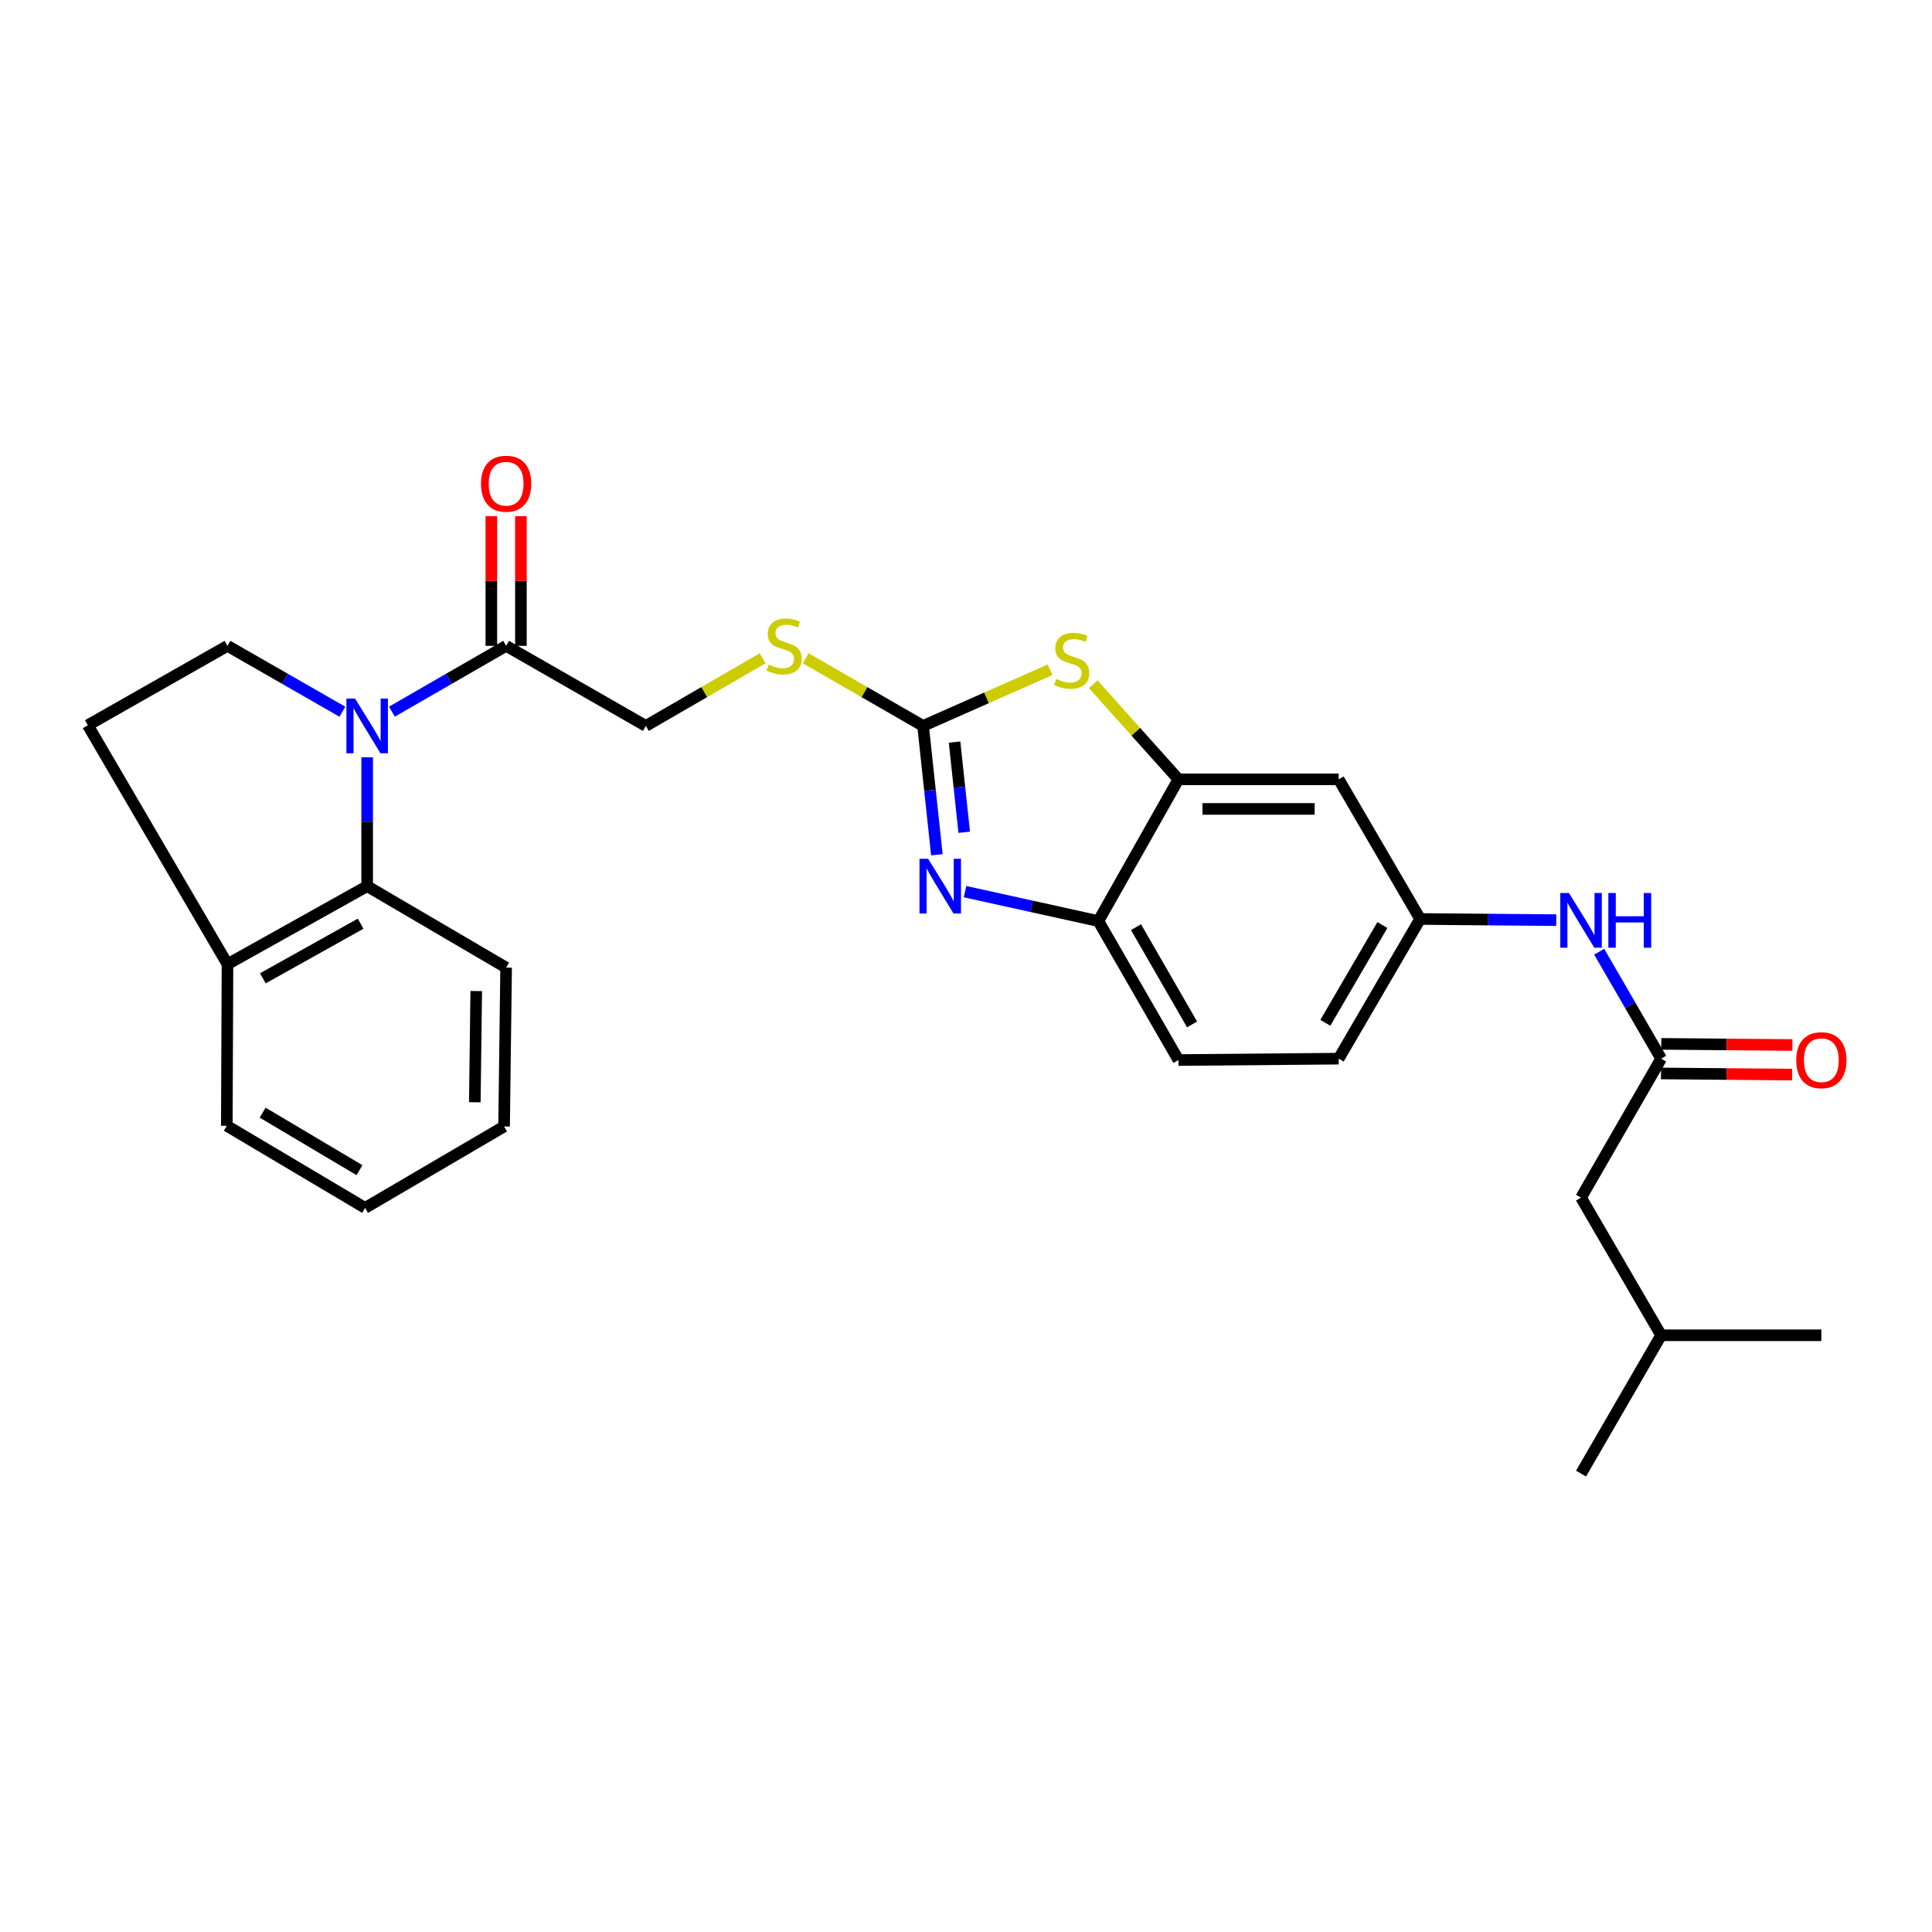<?xml version='1.0' encoding='iso-8859-1'?>
<svg version='1.1' baseProfile='full'
              xmlns='http://www.w3.org/2000/svg'
                      xmlns:rdkit='http://www.rdkit.org/xml'
                      xmlns:xlink='http://www.w3.org/1999/xlink'
                  xml:space='preserve'
width='1000px' height='1000px' viewBox='0 0 1000 1000'>
<!-- END OF HEADER -->
<rect style='opacity:1.0;fill:#FFFFFF;stroke:none' width='1000' height='1000' x='0' y='0'> </rect>
<path class='bond-4' d='M 190.044,391.967 L 190.044,425.321' style='fill:none;fill-rule:evenodd;stroke:#0000FF;stroke-width:6px;stroke-linecap:butt;stroke-linejoin:miter;stroke-opacity:1' />
<path class='bond-4' d='M 190.044,425.321 L 190.044,458.675' style='fill:none;fill-rule:evenodd;stroke:#000000;stroke-width:6px;stroke-linecap:butt;stroke-linejoin:miter;stroke-opacity:1' />
<path class='bond-5' d='M 202.859,368.349 L 232.414,351.319' style='fill:none;fill-rule:evenodd;stroke:#0000FF;stroke-width:6px;stroke-linecap:butt;stroke-linejoin:miter;stroke-opacity:1' />
<path class='bond-5' d='M 232.414,351.319 L 261.968,334.289' style='fill:none;fill-rule:evenodd;stroke:#000000;stroke-width:6px;stroke-linecap:butt;stroke-linejoin:miter;stroke-opacity:1' />
<path class='bond-7' d='M 177.22,368.383 L 147.483,351.336' style='fill:none;fill-rule:evenodd;stroke:#0000FF;stroke-width:6px;stroke-linecap:butt;stroke-linejoin:miter;stroke-opacity:1' />
<path class='bond-7' d='M 147.483,351.336 L 117.745,334.289' style='fill:none;fill-rule:evenodd;stroke:#000000;stroke-width:6px;stroke-linecap:butt;stroke-linejoin:miter;stroke-opacity:1' />
<path class='bond-0' d='M 477.784,375.734 L 447.404,358.226' style='fill:none;fill-rule:evenodd;stroke:#000000;stroke-width:6px;stroke-linecap:butt;stroke-linejoin:miter;stroke-opacity:1' />
<path class='bond-0' d='M 447.404,358.226 L 417.024,340.718' style='fill:none;fill-rule:evenodd;stroke:#CCCC00;stroke-width:6px;stroke-linecap:butt;stroke-linejoin:miter;stroke-opacity:1' />
<path class='bond-1' d='M 477.784,375.734 L 481.355,409.081' style='fill:none;fill-rule:evenodd;stroke:#000000;stroke-width:6px;stroke-linecap:butt;stroke-linejoin:miter;stroke-opacity:1' />
<path class='bond-1' d='M 481.355,409.081 L 484.926,442.429' style='fill:none;fill-rule:evenodd;stroke:#0000FF;stroke-width:6px;stroke-linecap:butt;stroke-linejoin:miter;stroke-opacity:1' />
<path class='bond-1' d='M 494.081,384.108 L 496.58,407.451' style='fill:none;fill-rule:evenodd;stroke:#000000;stroke-width:6px;stroke-linecap:butt;stroke-linejoin:miter;stroke-opacity:1' />
<path class='bond-1' d='M 496.58,407.451 L 499.08,430.795' style='fill:none;fill-rule:evenodd;stroke:#0000FF;stroke-width:6px;stroke-linecap:butt;stroke-linejoin:miter;stroke-opacity:1' />
<path class='bond-2' d='M 477.784,375.734 L 510.652,361.197' style='fill:none;fill-rule:evenodd;stroke:#000000;stroke-width:6px;stroke-linecap:butt;stroke-linejoin:miter;stroke-opacity:1' />
<path class='bond-2' d='M 510.652,361.197 L 543.52,346.661' style='fill:none;fill-rule:evenodd;stroke:#CCCC00;stroke-width:6px;stroke-linecap:butt;stroke-linejoin:miter;stroke-opacity:1' />
<path class='bond-6' d='M 499.501,461.508 L 534.005,469.126' style='fill:none;fill-rule:evenodd;stroke:#0000FF;stroke-width:6px;stroke-linecap:butt;stroke-linejoin:miter;stroke-opacity:1' />
<path class='bond-6' d='M 534.005,469.126 L 568.509,476.743' style='fill:none;fill-rule:evenodd;stroke:#000000;stroke-width:6px;stroke-linecap:butt;stroke-linejoin:miter;stroke-opacity:1' />
<path class='bond-3' d='M 565.853,354.158 L 587.907,378.769' style='fill:none;fill-rule:evenodd;stroke:#CCCC00;stroke-width:6px;stroke-linecap:butt;stroke-linejoin:miter;stroke-opacity:1' />
<path class='bond-3' d='M 587.907,378.769 L 609.962,403.381' style='fill:none;fill-rule:evenodd;stroke:#000000;stroke-width:6px;stroke-linecap:butt;stroke-linejoin:miter;stroke-opacity:1' />
<path class='bond-9' d='M 609.962,403.381 L 692.903,403.381' style='fill:none;fill-rule:evenodd;stroke:#000000;stroke-width:6px;stroke-linecap:butt;stroke-linejoin:miter;stroke-opacity:1' />
<path class='bond-9' d='M 622.403,418.693 L 680.462,418.693' style='fill:none;fill-rule:evenodd;stroke:#000000;stroke-width:6px;stroke-linecap:butt;stroke-linejoin:miter;stroke-opacity:1' />
<path class='bond-30' d='M 609.962,403.381 L 568.509,476.743' style='fill:none;fill-rule:evenodd;stroke:#000000;stroke-width:6px;stroke-linecap:butt;stroke-linejoin:miter;stroke-opacity:1' />
<path class='bond-12' d='M 190.044,458.675 L 117.745,499.065' style='fill:none;fill-rule:evenodd;stroke:#000000;stroke-width:6px;stroke-linecap:butt;stroke-linejoin:miter;stroke-opacity:1' />
<path class='bond-12' d='M 186.667,478.101 L 136.058,506.374' style='fill:none;fill-rule:evenodd;stroke:#000000;stroke-width:6px;stroke-linecap:butt;stroke-linejoin:miter;stroke-opacity:1' />
<path class='bond-21' d='M 190.044,458.675 L 261.968,500.834' style='fill:none;fill-rule:evenodd;stroke:#000000;stroke-width:6px;stroke-linecap:butt;stroke-linejoin:miter;stroke-opacity:1' />
<path class='bond-14' d='M 261.968,334.289 L 334.284,375.734' style='fill:none;fill-rule:evenodd;stroke:#000000;stroke-width:6px;stroke-linecap:butt;stroke-linejoin:miter;stroke-opacity:1' />
<path class='bond-15' d='M 269.624,334.289 L 269.624,300.721' style='fill:none;fill-rule:evenodd;stroke:#000000;stroke-width:6px;stroke-linecap:butt;stroke-linejoin:miter;stroke-opacity:1' />
<path class='bond-15' d='M 269.624,300.721 L 269.624,267.153' style='fill:none;fill-rule:evenodd;stroke:#FF0000;stroke-width:6px;stroke-linecap:butt;stroke-linejoin:miter;stroke-opacity:1' />
<path class='bond-15' d='M 254.312,334.289 L 254.312,300.721' style='fill:none;fill-rule:evenodd;stroke:#000000;stroke-width:6px;stroke-linecap:butt;stroke-linejoin:miter;stroke-opacity:1' />
<path class='bond-15' d='M 254.312,300.721 L 254.312,267.153' style='fill:none;fill-rule:evenodd;stroke:#FF0000;stroke-width:6px;stroke-linecap:butt;stroke-linejoin:miter;stroke-opacity:1' />
<path class='bond-18' d='M 568.509,476.743 L 609.962,548.676' style='fill:none;fill-rule:evenodd;stroke:#000000;stroke-width:6px;stroke-linecap:butt;stroke-linejoin:miter;stroke-opacity:1' />
<path class='bond-18' d='M 587.994,479.887 L 617.011,530.241' style='fill:none;fill-rule:evenodd;stroke:#000000;stroke-width:6px;stroke-linecap:butt;stroke-linejoin:miter;stroke-opacity:1' />
<path class='bond-16' d='M 117.745,334.289 L 45.455,375.385' style='fill:none;fill-rule:evenodd;stroke:#000000;stroke-width:6px;stroke-linecap:butt;stroke-linejoin:miter;stroke-opacity:1' />
<path class='bond-8' d='M 859.797,547.961 L 843.769,520.283' style='fill:none;fill-rule:evenodd;stroke:#000000;stroke-width:6px;stroke-linecap:butt;stroke-linejoin:miter;stroke-opacity:1' />
<path class='bond-8' d='M 843.769,520.283 L 827.741,492.605' style='fill:none;fill-rule:evenodd;stroke:#0000FF;stroke-width:6px;stroke-linecap:butt;stroke-linejoin:miter;stroke-opacity:1' />
<path class='bond-17' d='M 859.731,555.617 L 893.66,555.91' style='fill:none;fill-rule:evenodd;stroke:#000000;stroke-width:6px;stroke-linecap:butt;stroke-linejoin:miter;stroke-opacity:1' />
<path class='bond-17' d='M 893.66,555.91 L 927.59,556.202' style='fill:none;fill-rule:evenodd;stroke:#FF0000;stroke-width:6px;stroke-linecap:butt;stroke-linejoin:miter;stroke-opacity:1' />
<path class='bond-17' d='M 859.863,540.306 L 893.792,540.598' style='fill:none;fill-rule:evenodd;stroke:#000000;stroke-width:6px;stroke-linecap:butt;stroke-linejoin:miter;stroke-opacity:1' />
<path class='bond-17' d='M 893.792,540.598 L 927.722,540.89' style='fill:none;fill-rule:evenodd;stroke:#FF0000;stroke-width:6px;stroke-linecap:butt;stroke-linejoin:miter;stroke-opacity:1' />
<path class='bond-19' d='M 859.797,547.961 L 818.344,619.903' style='fill:none;fill-rule:evenodd;stroke:#000000;stroke-width:6px;stroke-linecap:butt;stroke-linejoin:miter;stroke-opacity:1' />
<path class='bond-13' d='M 692.903,403.381 L 735.063,475.663' style='fill:none;fill-rule:evenodd;stroke:#000000;stroke-width:6px;stroke-linecap:butt;stroke-linejoin:miter;stroke-opacity:1' />
<path class='bond-10' d='M 394.721,340.743 L 364.502,358.238' style='fill:none;fill-rule:evenodd;stroke:#CCCC00;stroke-width:6px;stroke-linecap:butt;stroke-linejoin:miter;stroke-opacity:1' />
<path class='bond-10' d='M 364.502,358.238 L 334.284,375.734' style='fill:none;fill-rule:evenodd;stroke:#000000;stroke-width:6px;stroke-linecap:butt;stroke-linejoin:miter;stroke-opacity:1' />
<path class='bond-11' d='M 805.521,476.267 L 770.292,475.965' style='fill:none;fill-rule:evenodd;stroke:#0000FF;stroke-width:6px;stroke-linecap:butt;stroke-linejoin:miter;stroke-opacity:1' />
<path class='bond-11' d='M 770.292,475.965 L 735.063,475.663' style='fill:none;fill-rule:evenodd;stroke:#000000;stroke-width:6px;stroke-linecap:butt;stroke-linejoin:miter;stroke-opacity:1' />
<path class='bond-23' d='M 117.745,499.065 L 117.396,582.694' style='fill:none;fill-rule:evenodd;stroke:#000000;stroke-width:6px;stroke-linecap:butt;stroke-linejoin:miter;stroke-opacity:1' />
<path class='bond-28' d='M 117.745,499.065 L 45.455,375.385' style='fill:none;fill-rule:evenodd;stroke:#000000;stroke-width:6px;stroke-linecap:butt;stroke-linejoin:miter;stroke-opacity:1' />
<path class='bond-31' d='M 735.063,475.663 L 692.903,547.961' style='fill:none;fill-rule:evenodd;stroke:#000000;stroke-width:6px;stroke-linecap:butt;stroke-linejoin:miter;stroke-opacity:1' />
<path class='bond-31' d='M 715.511,478.794 L 686,529.403' style='fill:none;fill-rule:evenodd;stroke:#000000;stroke-width:6px;stroke-linecap:butt;stroke-linejoin:miter;stroke-opacity:1' />
<path class='bond-20' d='M 609.962,548.676 L 692.903,547.961' style='fill:none;fill-rule:evenodd;stroke:#000000;stroke-width:6px;stroke-linecap:butt;stroke-linejoin:miter;stroke-opacity:1' />
<path class='bond-22' d='M 818.344,619.903 L 859.797,691.138' style='fill:none;fill-rule:evenodd;stroke:#000000;stroke-width:6px;stroke-linecap:butt;stroke-linejoin:miter;stroke-opacity:1' />
<path class='bond-26' d='M 261.968,500.834 L 260.913,583.06' style='fill:none;fill-rule:evenodd;stroke:#000000;stroke-width:6px;stroke-linecap:butt;stroke-linejoin:miter;stroke-opacity:1' />
<path class='bond-26' d='M 246.499,512.972 L 245.761,570.53' style='fill:none;fill-rule:evenodd;stroke:#000000;stroke-width:6px;stroke-linecap:butt;stroke-linejoin:miter;stroke-opacity:1' />
<path class='bond-24' d='M 859.797,691.138 L 942.729,691.138' style='fill:none;fill-rule:evenodd;stroke:#000000;stroke-width:6px;stroke-linecap:butt;stroke-linejoin:miter;stroke-opacity:1' />
<path class='bond-25' d='M 859.797,691.138 L 818.344,762.723' style='fill:none;fill-rule:evenodd;stroke:#000000;stroke-width:6px;stroke-linecap:butt;stroke-linejoin:miter;stroke-opacity:1' />
<path class='bond-29' d='M 117.396,582.694 L 188.98,625.211' style='fill:none;fill-rule:evenodd;stroke:#000000;stroke-width:6px;stroke-linecap:butt;stroke-linejoin:miter;stroke-opacity:1' />
<path class='bond-29' d='M 135.953,575.907 L 186.062,605.669' style='fill:none;fill-rule:evenodd;stroke:#000000;stroke-width:6px;stroke-linecap:butt;stroke-linejoin:miter;stroke-opacity:1' />
<path class='bond-27' d='M 260.913,583.06 L 188.98,625.211' style='fill:none;fill-rule:evenodd;stroke:#000000;stroke-width:6px;stroke-linecap:butt;stroke-linejoin:miter;stroke-opacity:1' />
<path  class='atom-0' d='M 183.784 361.574
L 193.064 376.574
Q 193.984 378.054, 195.464 380.734
Q 196.944 383.414, 197.024 383.574
L 197.024 361.574
L 200.784 361.574
L 200.784 389.894
L 196.904 389.894
L 186.944 373.494
Q 185.784 371.574, 184.544 369.374
Q 183.344 367.174, 182.984 366.494
L 182.984 389.894
L 179.304 389.894
L 179.304 361.574
L 183.784 361.574
' fill='#0000FF'/>
<path  class='atom-2' d='M 480.406 444.515
L 489.686 459.515
Q 490.606 460.995, 492.086 463.675
Q 493.566 466.355, 493.646 466.515
L 493.646 444.515
L 497.406 444.515
L 497.406 472.835
L 493.526 472.835
L 483.566 456.435
Q 482.406 454.515, 481.166 452.315
Q 479.966 450.115, 479.606 449.435
L 479.606 472.835
L 475.926 472.835
L 475.926 444.515
L 480.406 444.515
' fill='#0000FF'/>
<path  class='atom-3' d='M 546.702 351.435
Q 547.022 351.555, 548.342 352.115
Q 549.662 352.675, 551.102 353.035
Q 552.582 353.355, 554.022 353.355
Q 556.702 353.355, 558.262 352.075
Q 559.822 350.755, 559.822 348.475
Q 559.822 346.915, 559.022 345.955
Q 558.262 344.995, 557.062 344.475
Q 555.862 343.955, 553.862 343.355
Q 551.342 342.595, 549.822 341.875
Q 548.342 341.155, 547.262 339.635
Q 546.222 338.115, 546.222 335.555
Q 546.222 331.995, 548.622 329.795
Q 551.062 327.595, 555.862 327.595
Q 559.142 327.595, 562.862 329.155
L 561.942 332.235
Q 558.542 330.835, 555.982 330.835
Q 553.222 330.835, 551.702 331.995
Q 550.182 333.115, 550.222 335.075
Q 550.222 336.595, 550.982 337.515
Q 551.782 338.435, 552.902 338.955
Q 554.062 339.475, 555.982 340.075
Q 558.542 340.875, 560.062 341.675
Q 561.582 342.475, 562.662 344.115
Q 563.782 345.715, 563.782 348.475
Q 563.782 352.395, 561.142 354.515
Q 558.542 356.595, 554.182 356.595
Q 551.662 356.595, 549.742 356.035
Q 547.862 355.515, 545.622 354.595
L 546.702 351.435
' fill='#CCCC00'/>
<path  class='atom-11' d='M 397.868 344.009
Q 398.188 344.129, 399.508 344.689
Q 400.828 345.249, 402.268 345.609
Q 403.748 345.929, 405.188 345.929
Q 407.868 345.929, 409.428 344.649
Q 410.988 343.329, 410.988 341.049
Q 410.988 339.489, 410.188 338.529
Q 409.428 337.569, 408.228 337.049
Q 407.028 336.529, 405.028 335.929
Q 402.508 335.169, 400.988 334.449
Q 399.508 333.729, 398.428 332.209
Q 397.388 330.689, 397.388 328.129
Q 397.388 324.569, 399.788 322.369
Q 402.228 320.169, 407.028 320.169
Q 410.308 320.169, 414.028 321.729
L 413.108 324.809
Q 409.708 323.409, 407.148 323.409
Q 404.388 323.409, 402.868 324.569
Q 401.348 325.689, 401.388 327.649
Q 401.388 329.169, 402.148 330.089
Q 402.948 331.009, 404.068 331.529
Q 405.228 332.049, 407.148 332.649
Q 409.708 333.449, 411.228 334.249
Q 412.748 335.049, 413.828 336.689
Q 414.948 338.289, 414.948 341.049
Q 414.948 344.969, 412.308 347.089
Q 409.708 349.169, 405.348 349.169
Q 402.828 349.169, 400.908 348.609
Q 399.028 348.089, 396.788 347.169
L 397.868 344.009
' fill='#CCCC00'/>
<path  class='atom-12' d='M 812.084 462.217
L 821.364 477.217
Q 822.284 478.697, 823.764 481.377
Q 825.244 484.057, 825.324 484.217
L 825.324 462.217
L 829.084 462.217
L 829.084 490.537
L 825.204 490.537
L 815.244 474.137
Q 814.084 472.217, 812.844 470.017
Q 811.644 467.817, 811.284 467.137
L 811.284 490.537
L 807.604 490.537
L 807.604 462.217
L 812.084 462.217
' fill='#0000FF'/>
<path  class='atom-12' d='M 832.484 462.217
L 836.324 462.217
L 836.324 474.257
L 850.804 474.257
L 850.804 462.217
L 854.644 462.217
L 854.644 490.537
L 850.804 490.537
L 850.804 477.457
L 836.324 477.457
L 836.324 490.537
L 832.484 490.537
L 832.484 462.217
' fill='#0000FF'/>
<path  class='atom-16' d='M 248.968 250.373
Q 248.968 243.573, 252.328 239.773
Q 255.688 235.973, 261.968 235.973
Q 268.248 235.973, 271.608 239.773
Q 274.968 243.573, 274.968 250.373
Q 274.968 257.253, 271.568 261.173
Q 268.168 265.053, 261.968 265.053
Q 255.728 265.053, 252.328 261.173
Q 248.968 257.293, 248.968 250.373
M 261.968 261.853
Q 266.288 261.853, 268.608 258.973
Q 270.968 256.053, 270.968 250.373
Q 270.968 244.813, 268.608 242.013
Q 266.288 239.173, 261.968 239.173
Q 257.648 239.173, 255.288 241.973
Q 252.968 244.773, 252.968 250.373
Q 252.968 256.093, 255.288 258.973
Q 257.648 261.853, 261.968 261.853
' fill='#FF0000'/>
<path  class='atom-18' d='M 929.729 548.756
Q 929.729 541.956, 933.089 538.156
Q 936.449 534.356, 942.729 534.356
Q 949.009 534.356, 952.369 538.156
Q 955.729 541.956, 955.729 548.756
Q 955.729 555.636, 952.329 559.556
Q 948.929 563.436, 942.729 563.436
Q 936.489 563.436, 933.089 559.556
Q 929.729 555.676, 929.729 548.756
M 942.729 560.236
Q 947.049 560.236, 949.369 557.356
Q 951.729 554.436, 951.729 548.756
Q 951.729 543.196, 949.369 540.396
Q 947.049 537.556, 942.729 537.556
Q 938.409 537.556, 936.049 540.356
Q 933.729 543.156, 933.729 548.756
Q 933.729 554.476, 936.049 557.356
Q 938.409 560.236, 942.729 560.236
' fill='#FF0000'/>
</svg>
